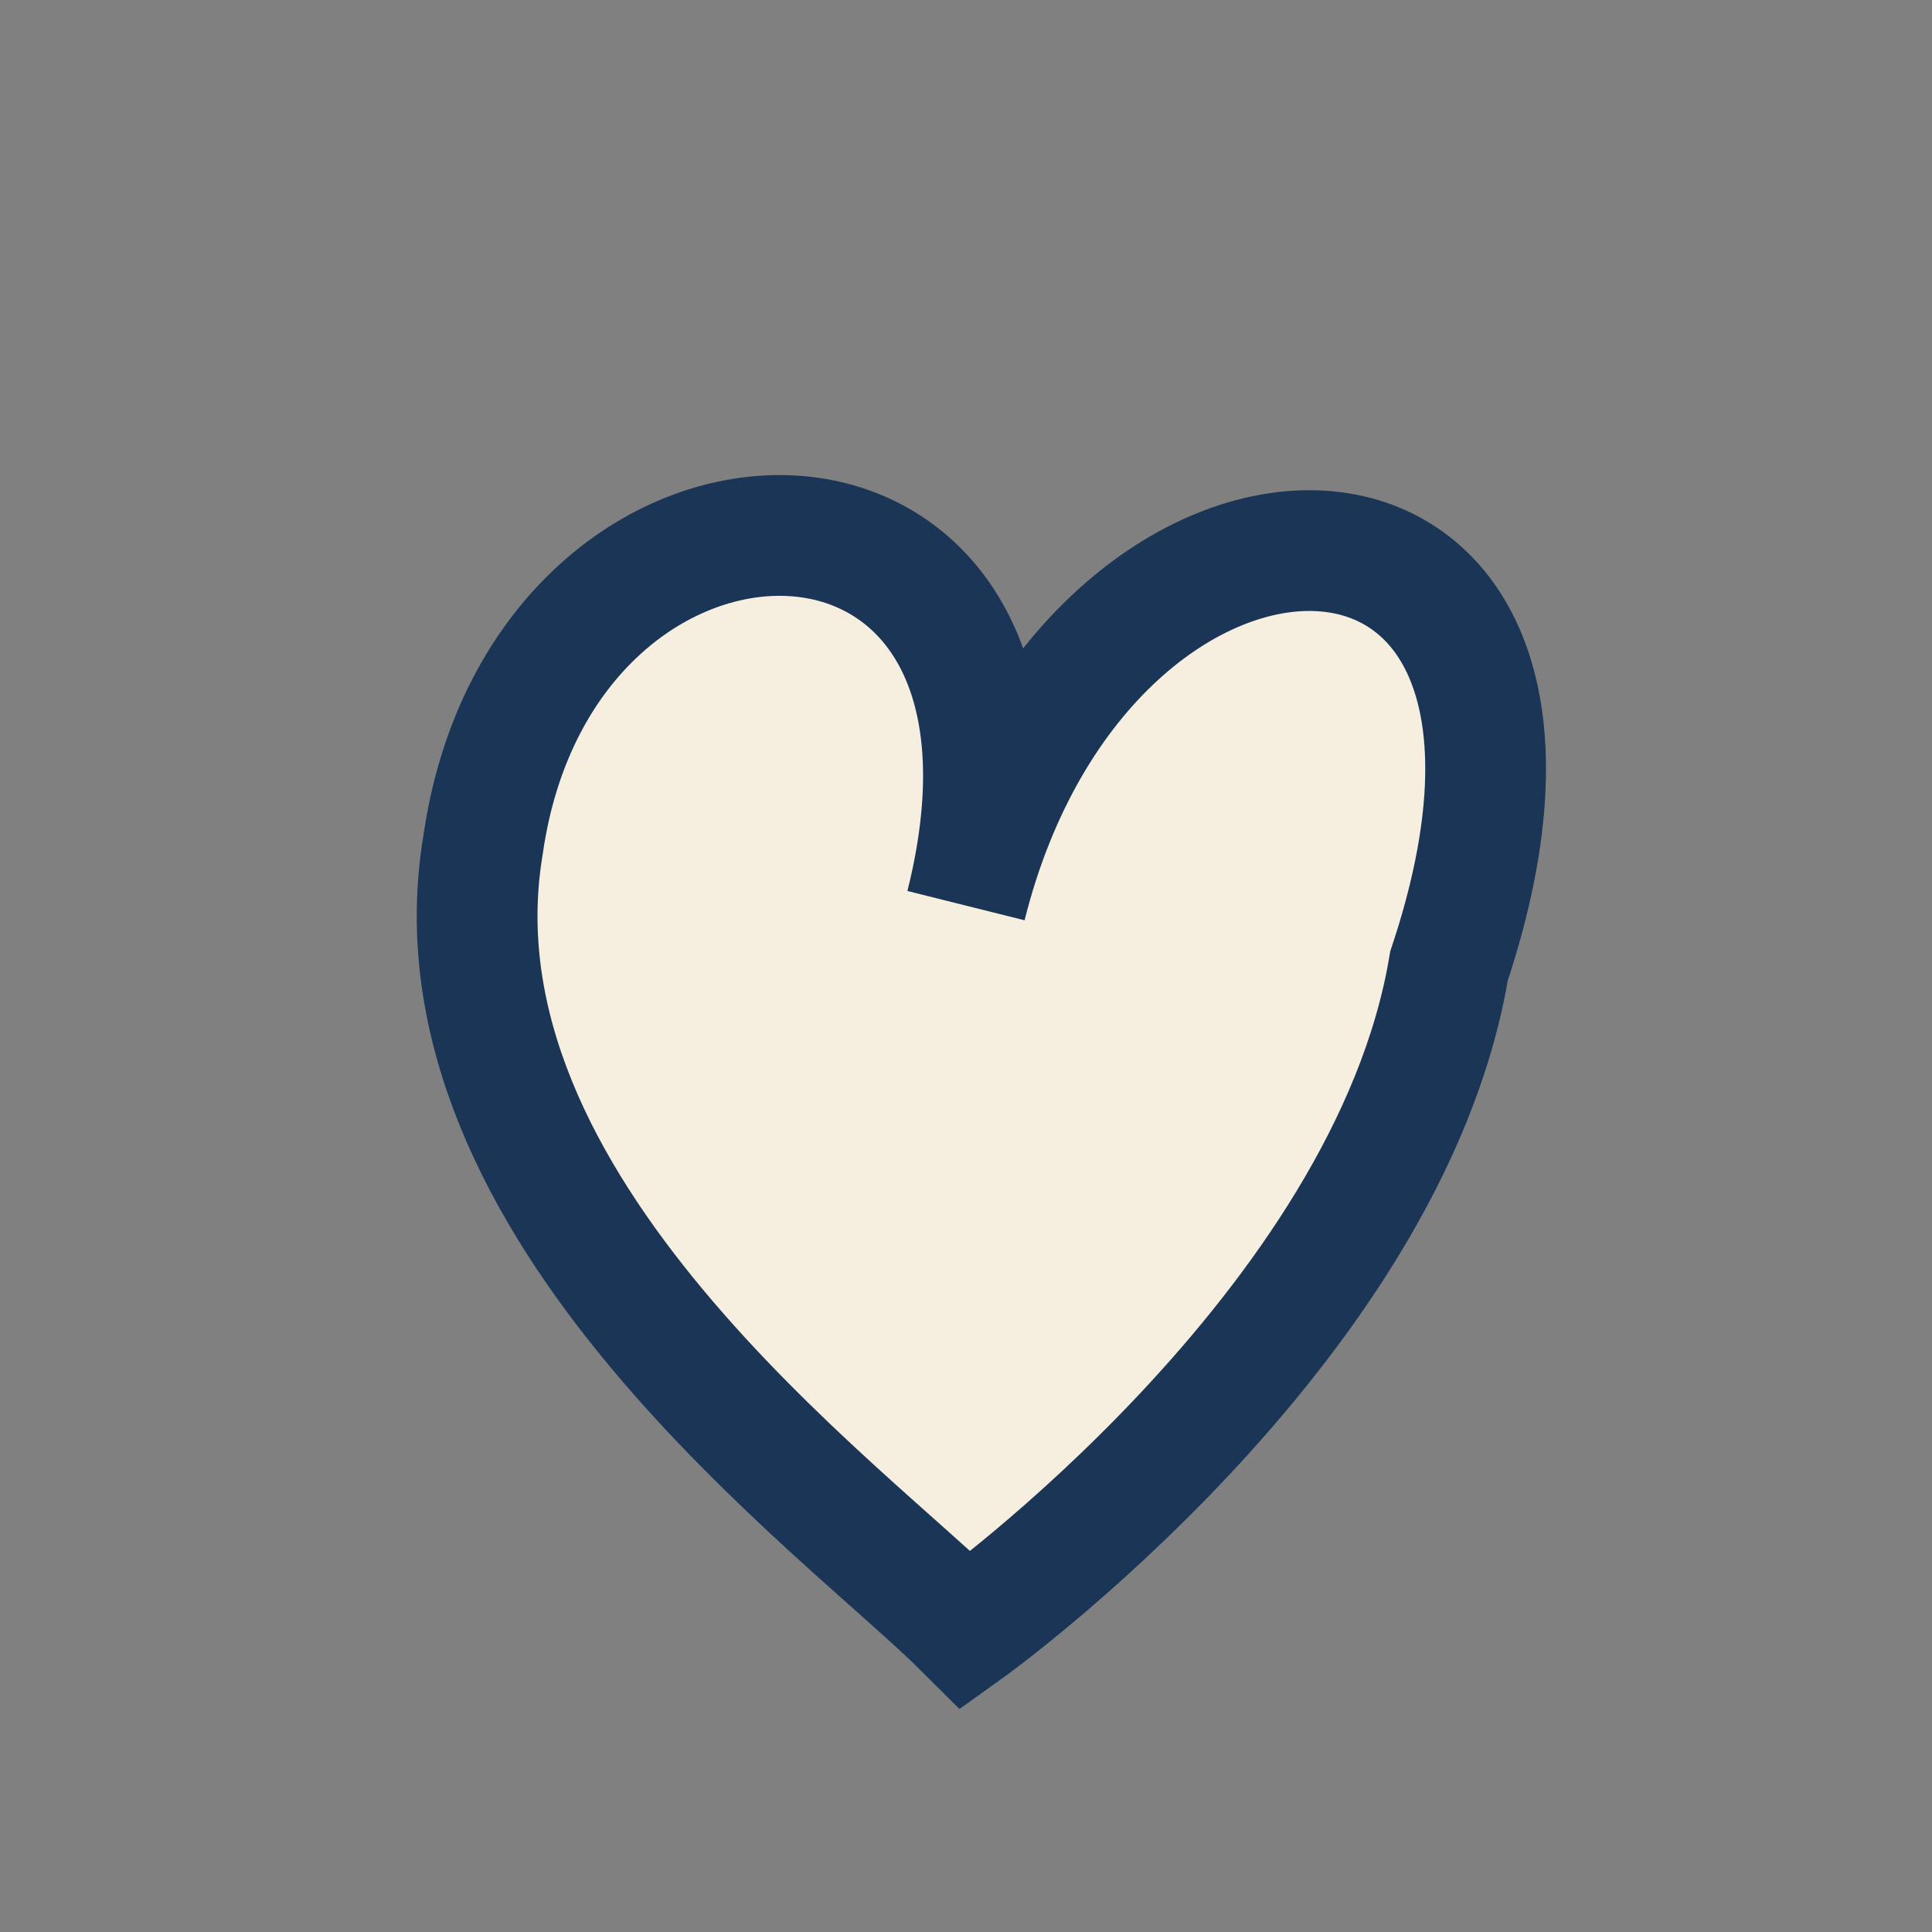 <?xml version="1.0" encoding="UTF-8"?>
<svg xmlns="http://www.w3.org/2000/svg" width="32" height="32" viewBox="0 0 32 32"><rect x="0" y="0" width="32" height="32" fill="#808080" stroke="none"/><path d="M16 27C14 25 7 20 8 14c1-7 10-7 8 1 2-8 11-8 8 1-1 6-8 11-8 11z" fill="#F6EEDF" stroke="#1A3556" stroke-width="2"/></svg>